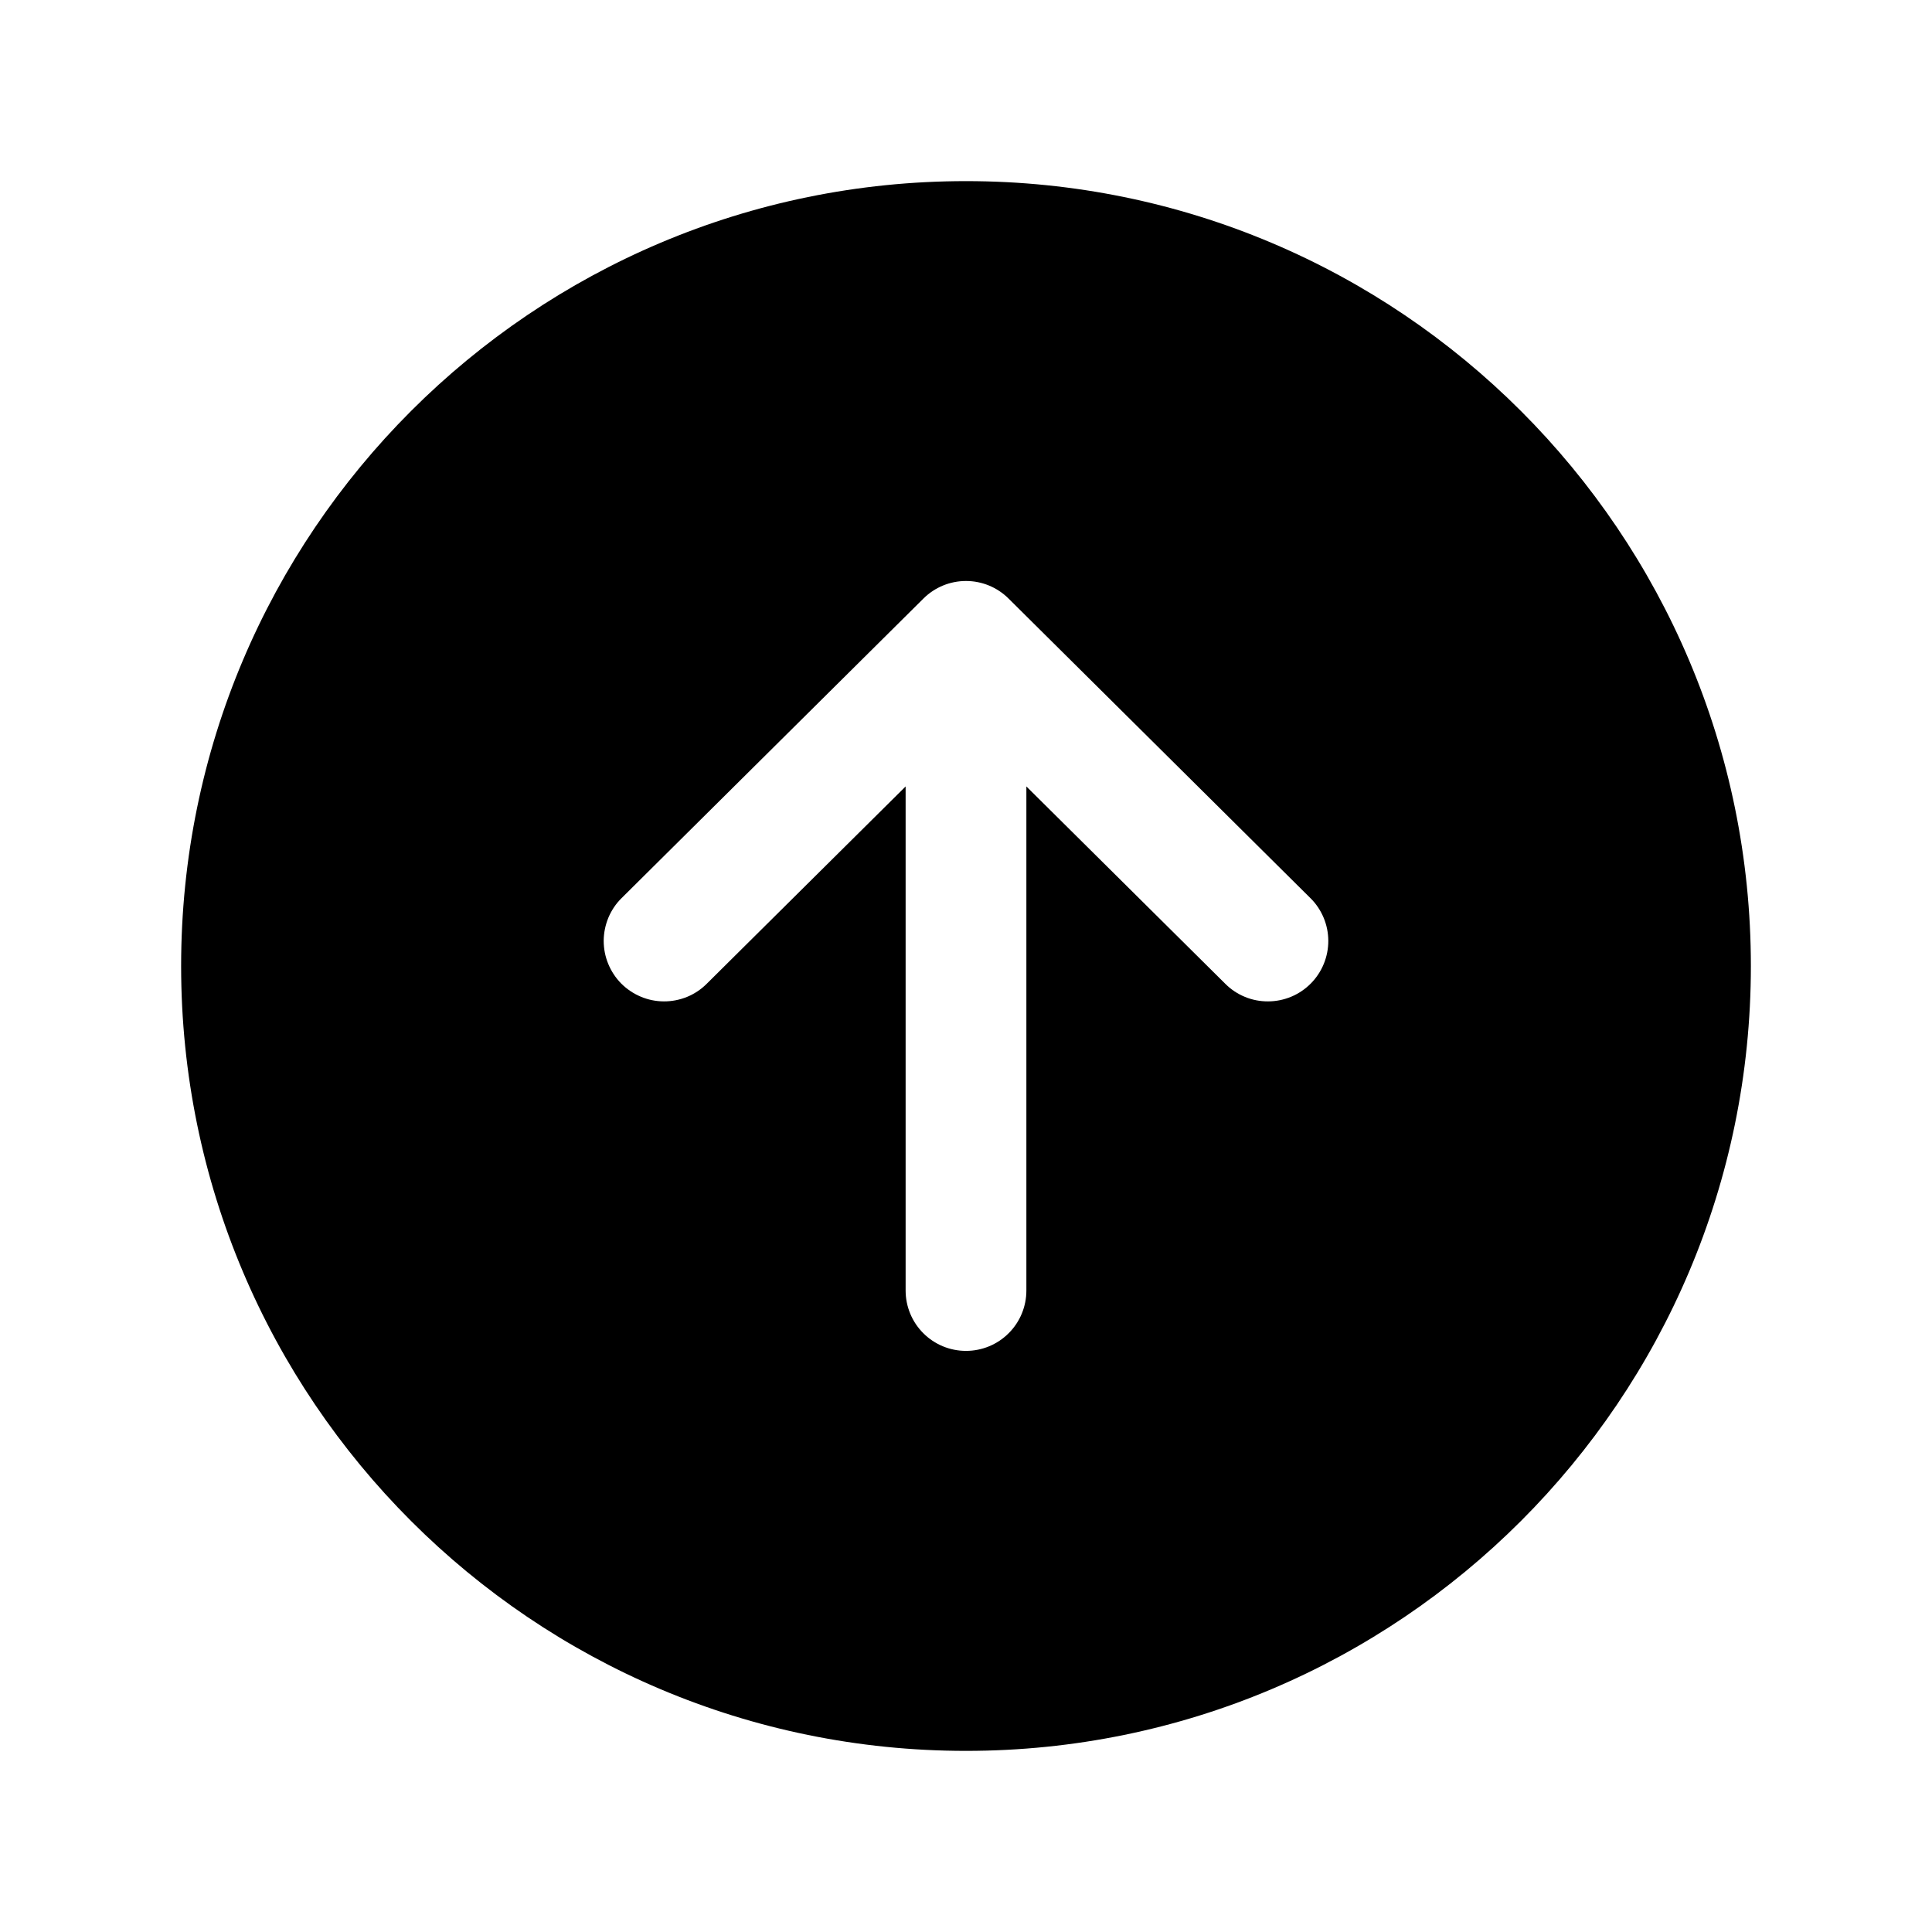 <svg width="32" height="32" viewBox="0 0 32 32" fill="none" xmlns="http://www.w3.org/2000/svg">
<g id="arrow-up-circle">
<path id="Vector" d="M16 3C8.821 3 3 8.821 3 16C3 23.179 8.821 29 16 29C23.179 29 29 23.179 29 16C29 8.821 23.179 3 16 3ZM21.71 16.291C21.617 16.384 21.508 16.458 21.386 16.509C21.265 16.559 21.135 16.586 21.004 16.586C20.873 16.587 20.742 16.562 20.621 16.512C20.499 16.462 20.389 16.389 20.296 16.296L17 13.026V21.375C17 21.64 16.895 21.895 16.707 22.082C16.52 22.27 16.265 22.375 16 22.375C15.735 22.375 15.48 22.27 15.293 22.082C15.105 21.895 15 21.64 15 21.375V13.026L11.704 16.296C11.611 16.389 11.5 16.462 11.379 16.512C11.257 16.561 11.127 16.587 10.996 16.586C10.864 16.586 10.734 16.559 10.613 16.508C10.492 16.457 10.382 16.383 10.289 16.29C10.197 16.197 10.124 16.086 10.074 15.964C10.024 15.843 9.999 15.713 9.999 15.581C10 15.45 10.027 15.32 10.077 15.199C10.128 15.078 10.202 14.967 10.296 14.875L15.296 9.913C15.483 9.727 15.736 9.623 16 9.623C16.264 9.623 16.517 9.727 16.704 9.913L21.704 14.875C21.798 14.967 21.872 15.078 21.923 15.199C21.974 15.32 22 15.45 22.001 15.582C22.001 15.713 21.976 15.843 21.926 15.965C21.876 16.087 21.803 16.197 21.71 16.291V16.291Z" fill="black"/>
</g>
</svg>
